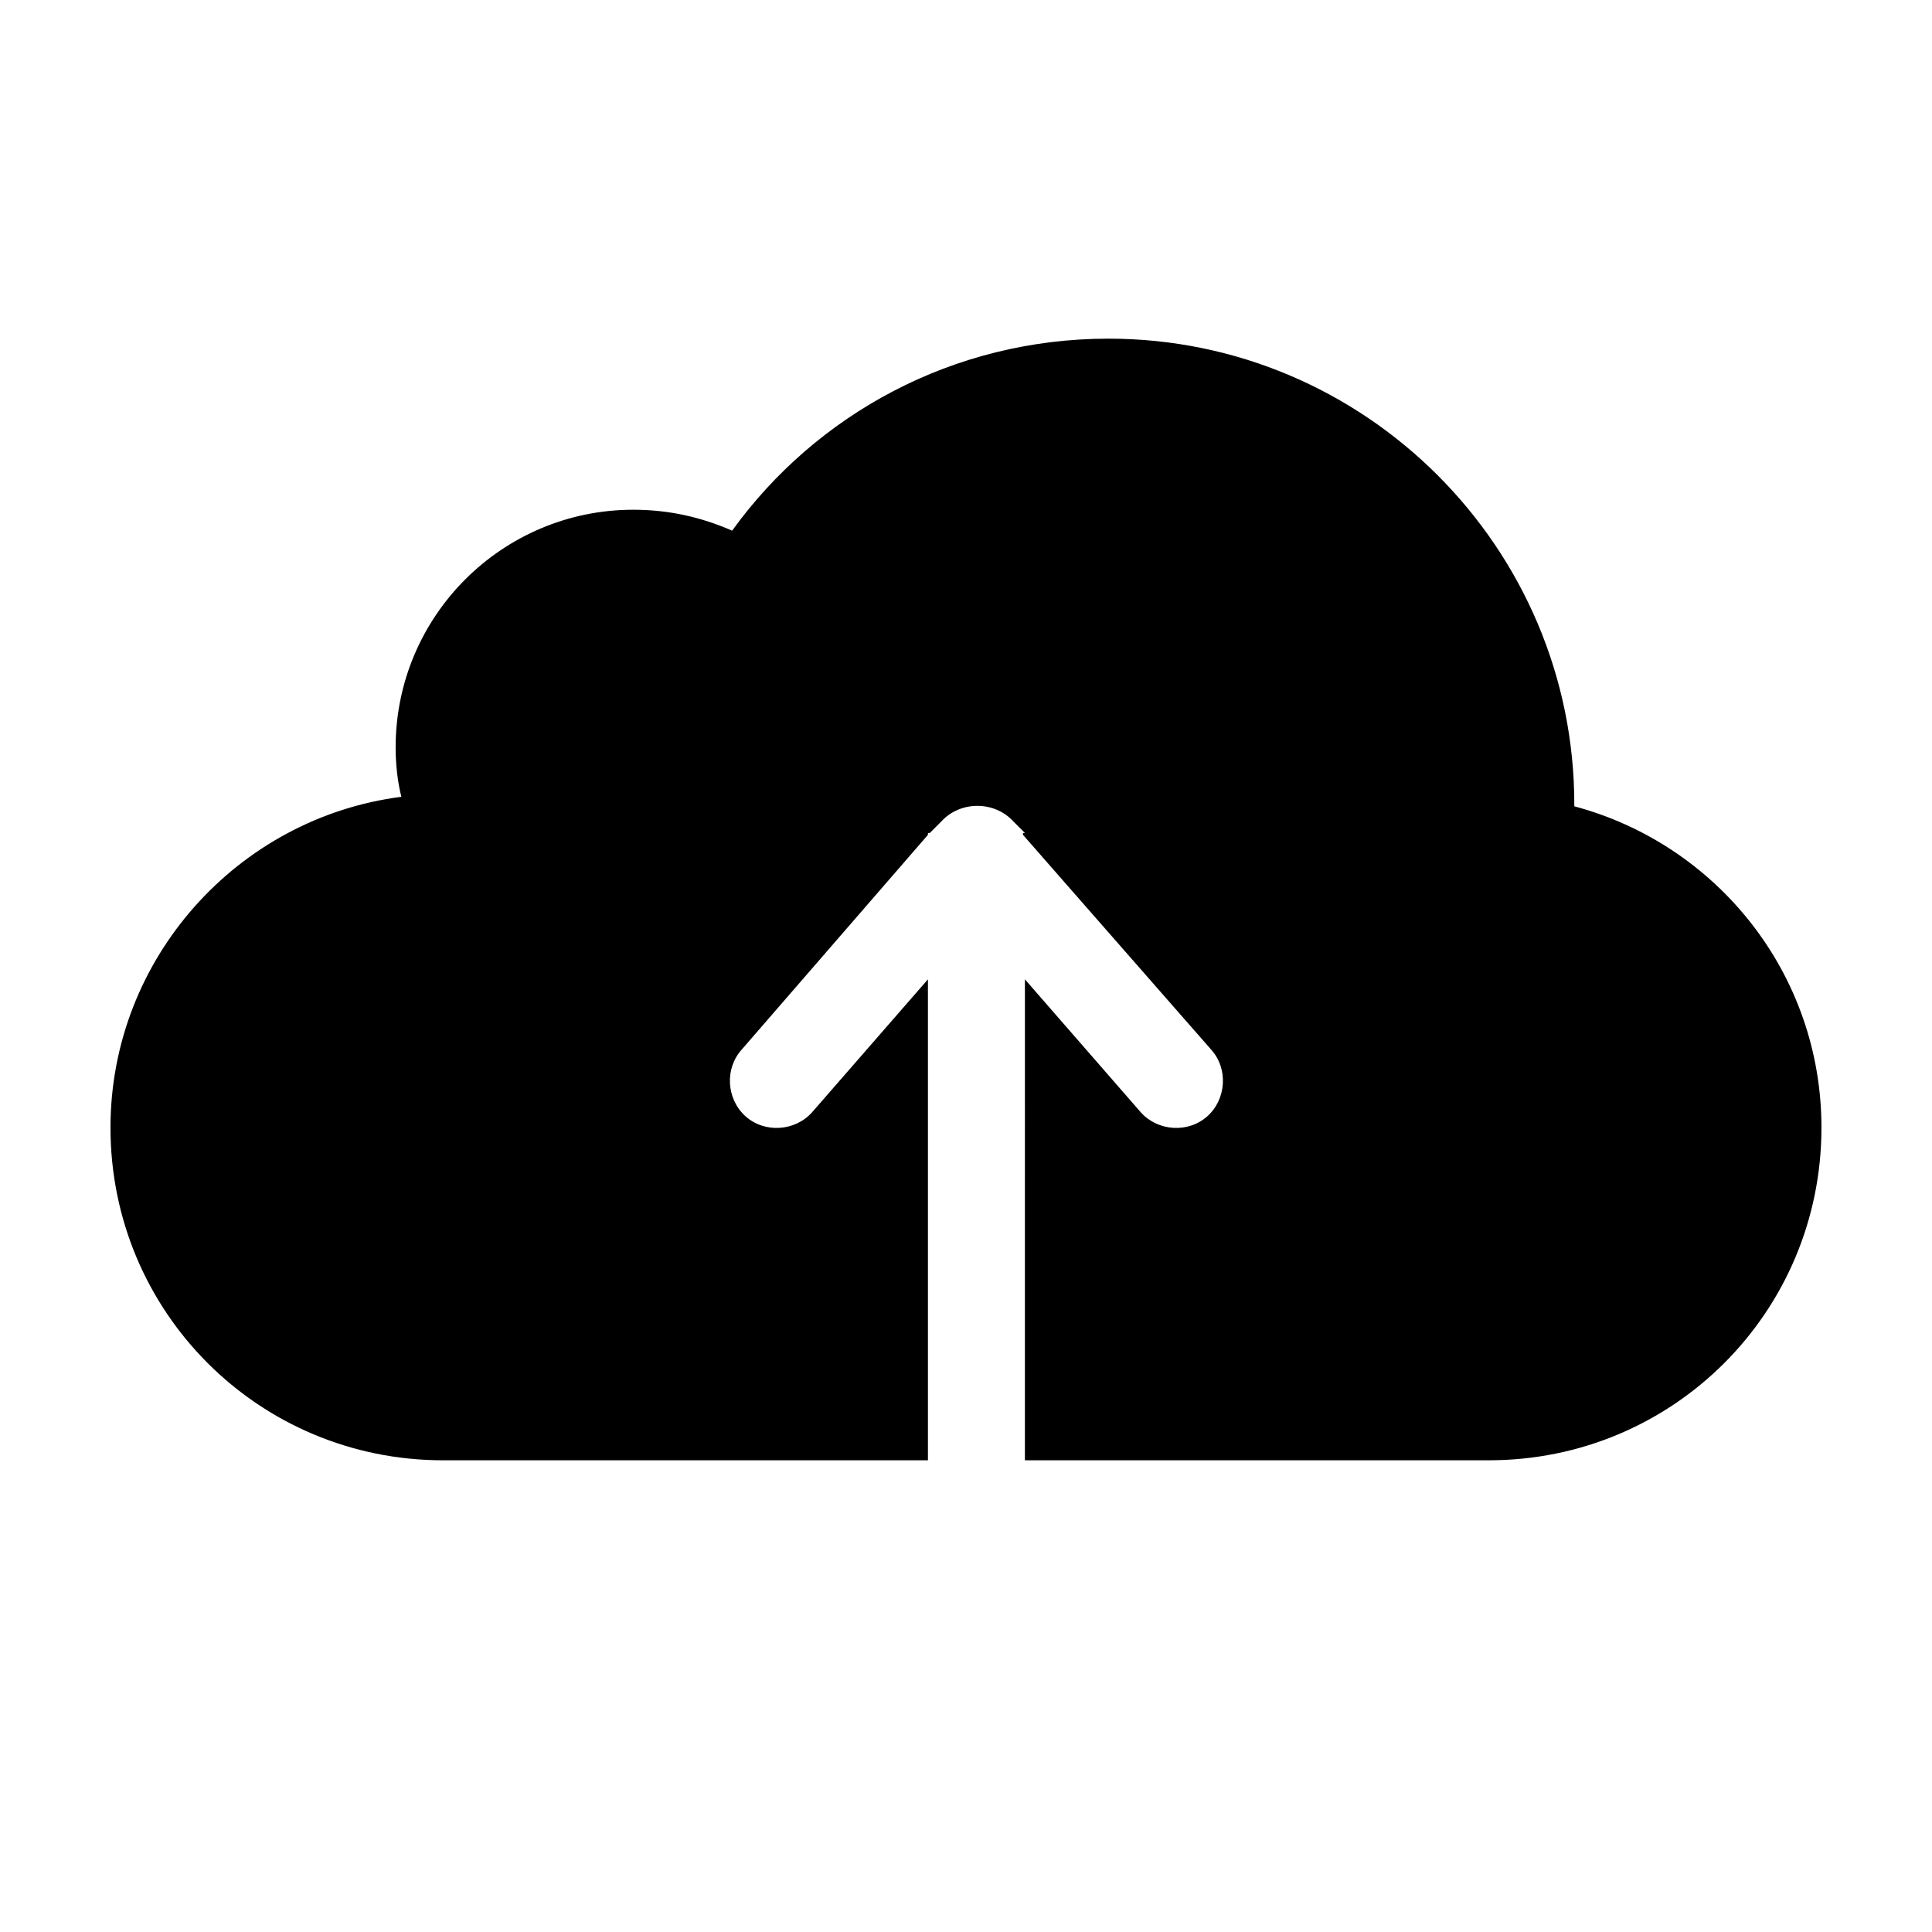 <?xml version="1.0" encoding="UTF-8"?>
<!-- The Best Svg Icon site in the world: iconSvg.co, Visit us! https://iconsvg.co -->
<svg fill="#000000" width="800px" height="800px" version="1.1" viewBox="144 144 512 512" xmlns="http://www.w3.org/2000/svg">
 <path d="m415.11 530.99h120.91 2.519c48.867 0 88.164-39.297 88.164-88.164 0-40.809-27.711-75.066-65.496-85.145v-0.504c0.004-68.016-55.418-123.43-123.43-123.43-41.312 0-77.586 20.152-99.754 50.883-8.062-3.527-16.625-5.543-26.199-5.543-34.762 0.004-62.977 28.215-62.977 62.977 0 4.535 0.504 9.07 1.512 13.098-43.328 5.547-77.082 42.828-77.082 87.668 0 48.867 39.297 88.164 88.164 88.164h2.519 125.95v-127.46l-30.73 35.266c-4.535 5.039-12.594 5.543-17.633 1.008-5.039-4.535-5.543-12.594-1.008-17.633l49.371-56.93v-0.504h0.504l3.023-3.023c5.039-5.543 14.105-5.543 19.145 0l3.023 3.023h-0.504v0.504l49.879 56.93c4.535 5.039 4.031 13.098-1.008 17.633s-13.098 4.031-17.633-1.008l-30.73-35.266-0.004 127.46z"/>
</svg>
